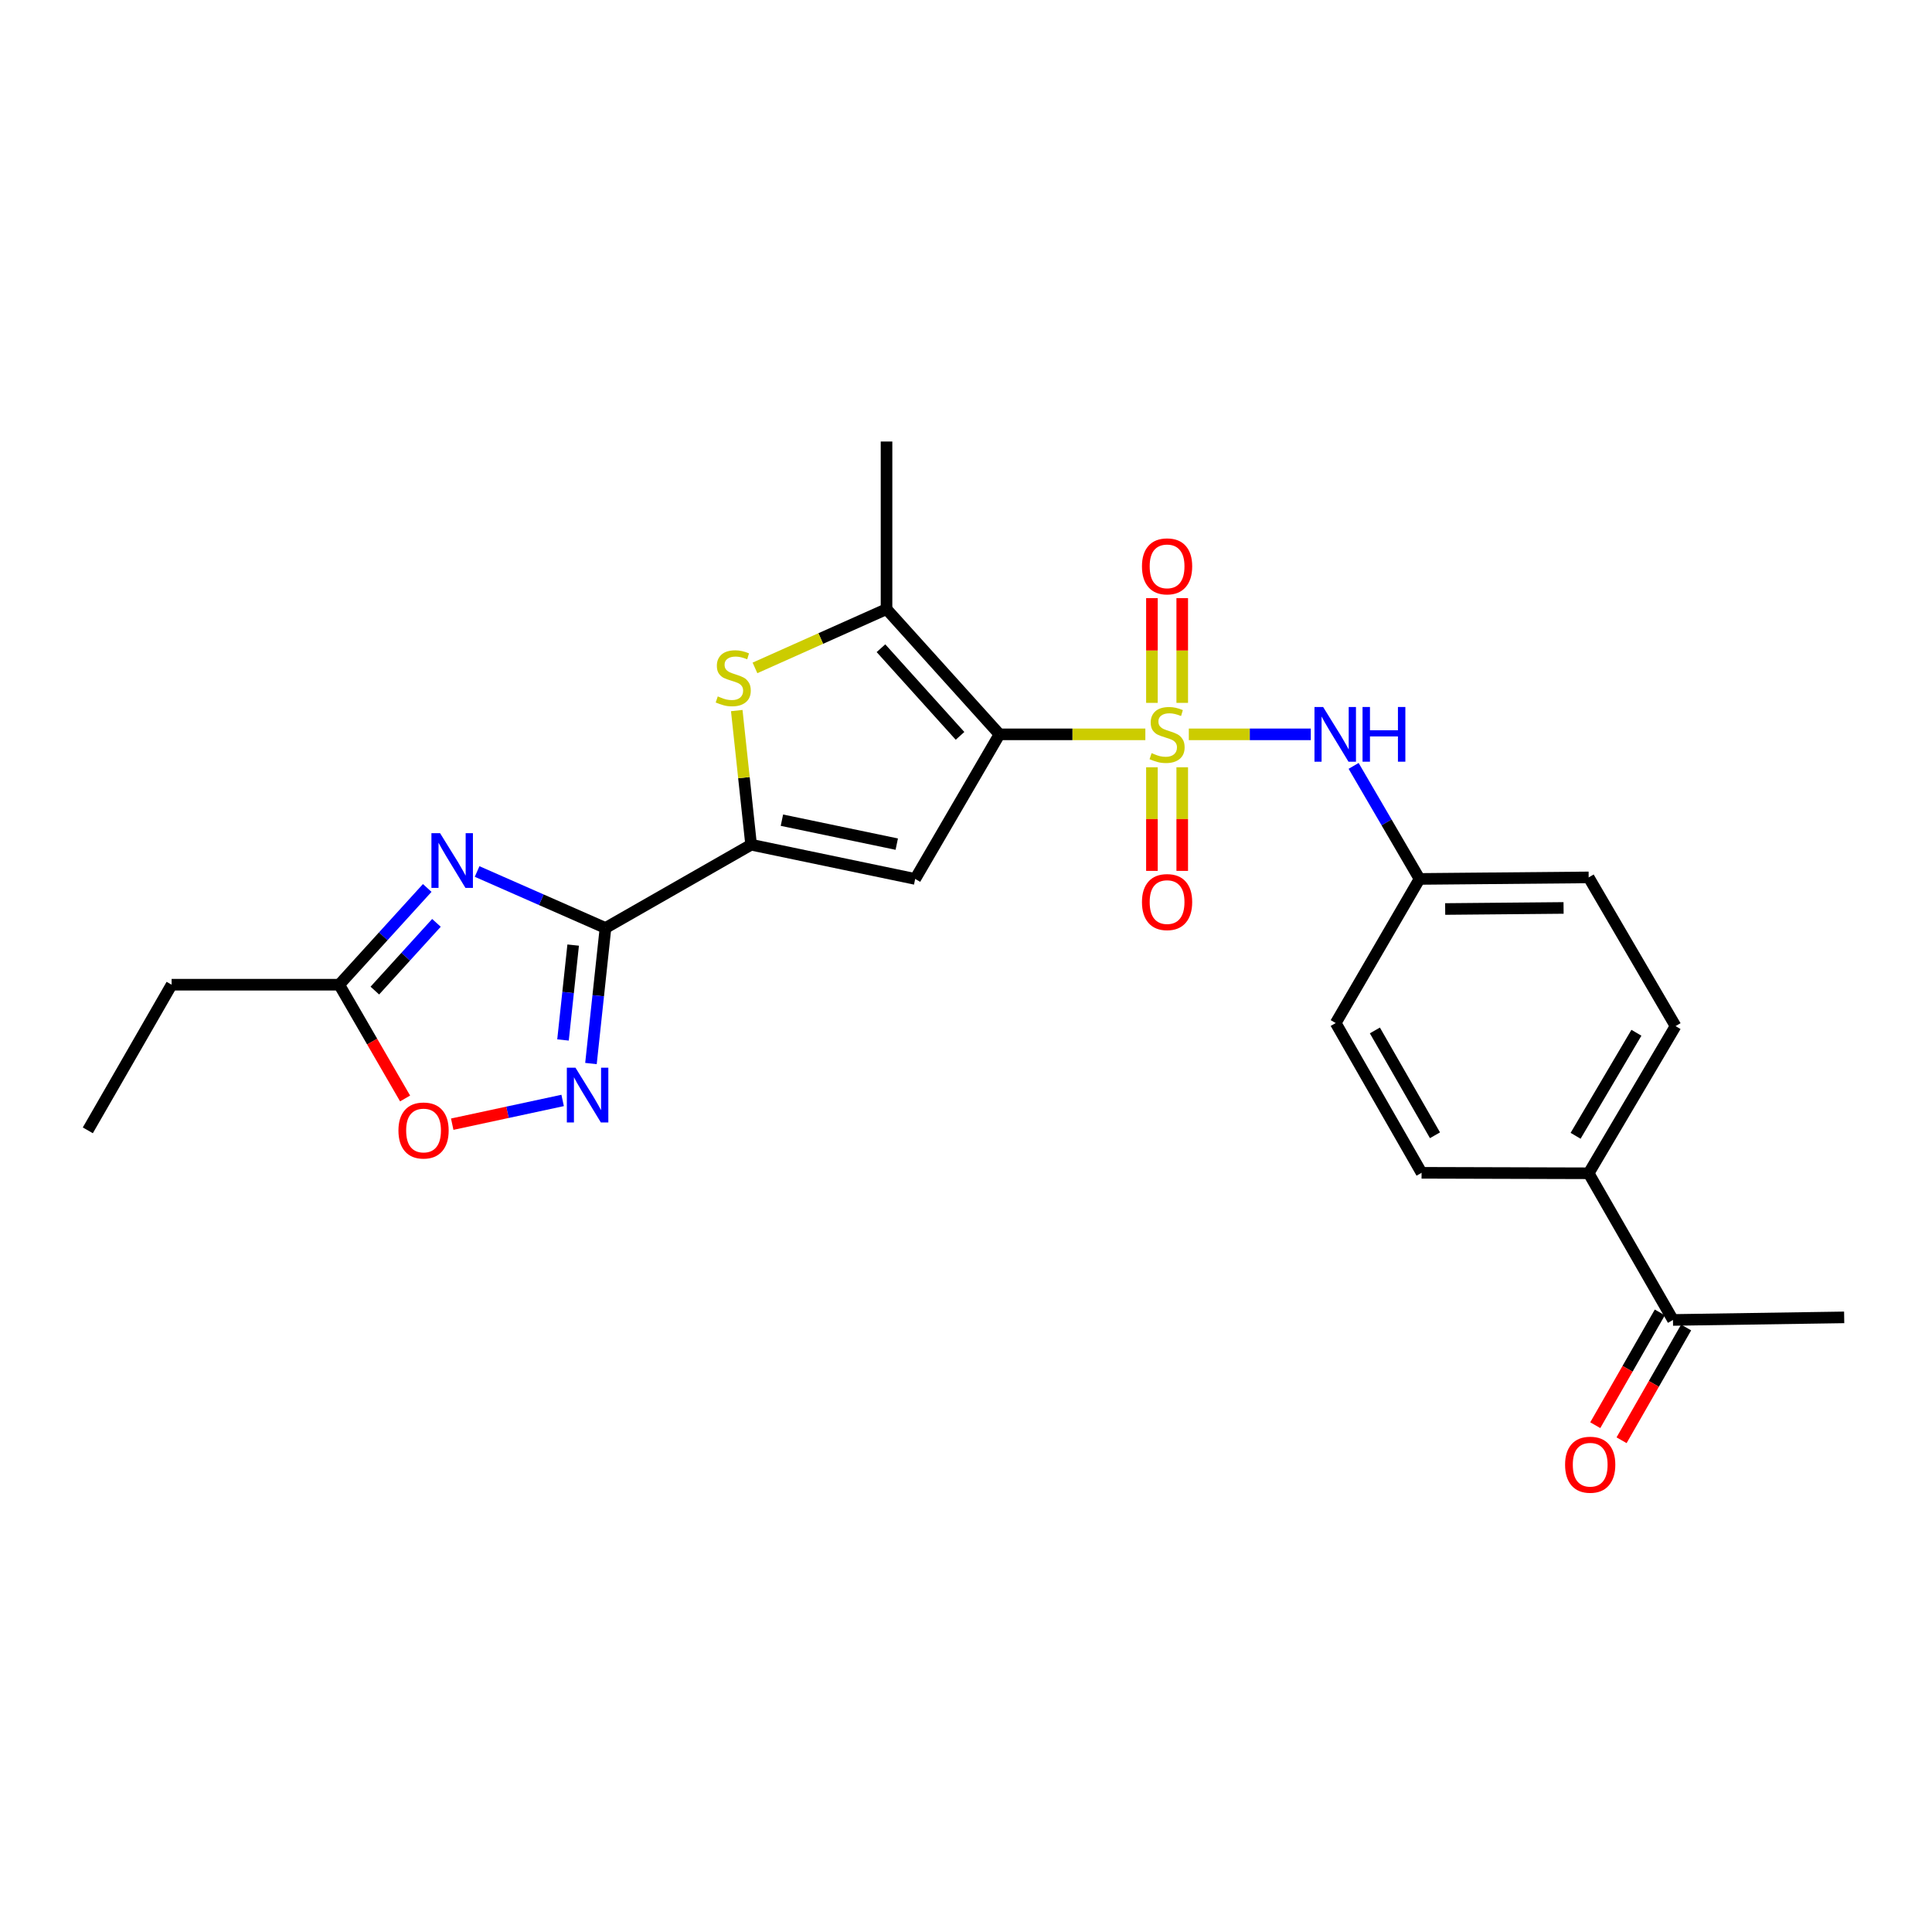 <?xml version='1.0' encoding='iso-8859-1'?>
<svg version='1.1' baseProfile='full'
              xmlns='http://www.w3.org/2000/svg'
                      xmlns:rdkit='http://www.rdkit.org/xml'
                      xmlns:xlink='http://www.w3.org/1999/xlink'
                  xml:space='preserve'
width='1000px' height='1000px' viewBox='0 0 1000 1000'>
<!-- END OF HEADER -->
<rect style='opacity:1.0;fill:#FFFFFF;stroke:none' width='1000' height='1000' x='0' y='0'> </rect>
<path class='bond-0' d='M 592.829,380.097 L 555.078,380.097' style='fill:none;fill-rule:evenodd;stroke:#CCCC00;stroke-width:6px;stroke-linecap:butt;stroke-linejoin:miter;stroke-opacity:1' />
<path class='bond-0' d='M 555.078,380.097 L 517.326,380.097' style='fill:none;fill-rule:evenodd;stroke:#000000;stroke-width:6px;stroke-linecap:butt;stroke-linejoin:miter;stroke-opacity:1' />
<path class='bond-8' d='M 615.334,380.097 L 646.904,380.097' style='fill:none;fill-rule:evenodd;stroke:#CCCC00;stroke-width:6px;stroke-linecap:butt;stroke-linejoin:miter;stroke-opacity:1' />
<path class='bond-8' d='M 646.904,380.097 L 678.474,380.097' style='fill:none;fill-rule:evenodd;stroke:#0000FF;stroke-width:6px;stroke-linecap:butt;stroke-linejoin:miter;stroke-opacity:1' />
<path class='bond-11' d='M 596.234,397.145 L 596.234,423.957' style='fill:none;fill-rule:evenodd;stroke:#CCCC00;stroke-width:6px;stroke-linecap:butt;stroke-linejoin:miter;stroke-opacity:1' />
<path class='bond-11' d='M 596.234,423.957 L 596.234,450.769' style='fill:none;fill-rule:evenodd;stroke:#FF0000;stroke-width:6px;stroke-linecap:butt;stroke-linejoin:miter;stroke-opacity:1' />
<path class='bond-11' d='M 611.922,397.145 L 611.922,423.957' style='fill:none;fill-rule:evenodd;stroke:#CCCC00;stroke-width:6px;stroke-linecap:butt;stroke-linejoin:miter;stroke-opacity:1' />
<path class='bond-11' d='M 611.922,423.957 L 611.922,450.769' style='fill:none;fill-rule:evenodd;stroke:#FF0000;stroke-width:6px;stroke-linecap:butt;stroke-linejoin:miter;stroke-opacity:1' />
<path class='bond-12' d='M 611.922,363.801 L 611.922,336.698' style='fill:none;fill-rule:evenodd;stroke:#CCCC00;stroke-width:6px;stroke-linecap:butt;stroke-linejoin:miter;stroke-opacity:1' />
<path class='bond-12' d='M 611.922,336.698 L 611.922,309.594' style='fill:none;fill-rule:evenodd;stroke:#FF0000;stroke-width:6px;stroke-linecap:butt;stroke-linejoin:miter;stroke-opacity:1' />
<path class='bond-12' d='M 596.234,363.801 L 596.234,336.698' style='fill:none;fill-rule:evenodd;stroke:#CCCC00;stroke-width:6px;stroke-linecap:butt;stroke-linejoin:miter;stroke-opacity:1' />
<path class='bond-12' d='M 596.234,336.698 L 596.234,309.594' style='fill:none;fill-rule:evenodd;stroke:#FF0000;stroke-width:6px;stroke-linecap:butt;stroke-linejoin:miter;stroke-opacity:1' />
<path class='bond-2' d='M 517.326,380.097 L 473.697,454.935' style='fill:none;fill-rule:evenodd;stroke:#000000;stroke-width:6px;stroke-linecap:butt;stroke-linejoin:miter;stroke-opacity:1' />
<path class='bond-5' d='M 517.326,380.097 L 458.864,315.281' style='fill:none;fill-rule:evenodd;stroke:#000000;stroke-width:6px;stroke-linecap:butt;stroke-linejoin:miter;stroke-opacity:1' />
<path class='bond-5' d='M 496.908,380.882 L 455.984,335.511' style='fill:none;fill-rule:evenodd;stroke:#000000;stroke-width:6px;stroke-linecap:butt;stroke-linejoin:miter;stroke-opacity:1' />
<path class='bond-1' d='M 313.397,480.323 L 388.776,437.226' style='fill:none;fill-rule:evenodd;stroke:#000000;stroke-width:6px;stroke-linecap:butt;stroke-linejoin:miter;stroke-opacity:1' />
<path class='bond-4' d='M 313.397,480.323 L 280.174,465.705' style='fill:none;fill-rule:evenodd;stroke:#000000;stroke-width:6px;stroke-linecap:butt;stroke-linejoin:miter;stroke-opacity:1' />
<path class='bond-4' d='M 280.174,465.705 L 246.952,451.088' style='fill:none;fill-rule:evenodd;stroke:#0000FF;stroke-width:6px;stroke-linecap:butt;stroke-linejoin:miter;stroke-opacity:1' />
<path class='bond-7' d='M 313.397,480.323 L 309.64,515.4' style='fill:none;fill-rule:evenodd;stroke:#000000;stroke-width:6px;stroke-linecap:butt;stroke-linejoin:miter;stroke-opacity:1' />
<path class='bond-7' d='M 309.64,515.4 L 305.882,550.478' style='fill:none;fill-rule:evenodd;stroke:#0000FF;stroke-width:6px;stroke-linecap:butt;stroke-linejoin:miter;stroke-opacity:1' />
<path class='bond-7' d='M 296.672,489.175 L 294.042,513.73' style='fill:none;fill-rule:evenodd;stroke:#000000;stroke-width:6px;stroke-linecap:butt;stroke-linejoin:miter;stroke-opacity:1' />
<path class='bond-7' d='M 294.042,513.73 L 291.411,538.284' style='fill:none;fill-rule:evenodd;stroke:#0000FF;stroke-width:6px;stroke-linecap:butt;stroke-linejoin:miter;stroke-opacity:1' />
<path class='bond-3' d='M 473.697,454.935 L 388.776,437.226' style='fill:none;fill-rule:evenodd;stroke:#000000;stroke-width:6px;stroke-linecap:butt;stroke-linejoin:miter;stroke-opacity:1' />
<path class='bond-3' d='M 464.162,436.921 L 404.716,424.525' style='fill:none;fill-rule:evenodd;stroke:#000000;stroke-width:6px;stroke-linecap:butt;stroke-linejoin:miter;stroke-opacity:1' />
<path class='bond-25' d='M 388.776,437.226 L 385.06,402.508' style='fill:none;fill-rule:evenodd;stroke:#000000;stroke-width:6px;stroke-linecap:butt;stroke-linejoin:miter;stroke-opacity:1' />
<path class='bond-25' d='M 385.06,402.508 L 381.345,367.79' style='fill:none;fill-rule:evenodd;stroke:#CCCC00;stroke-width:6px;stroke-linecap:butt;stroke-linejoin:miter;stroke-opacity:1' />
<path class='bond-9' d='M 221.132,459.605 L 198.357,484.645' style='fill:none;fill-rule:evenodd;stroke:#0000FF;stroke-width:6px;stroke-linecap:butt;stroke-linejoin:miter;stroke-opacity:1' />
<path class='bond-9' d='M 198.357,484.645 L 175.582,509.684' style='fill:none;fill-rule:evenodd;stroke:#000000;stroke-width:6px;stroke-linecap:butt;stroke-linejoin:miter;stroke-opacity:1' />
<path class='bond-9' d='M 225.905,477.673 L 209.962,495.2' style='fill:none;fill-rule:evenodd;stroke:#0000FF;stroke-width:6px;stroke-linecap:butt;stroke-linejoin:miter;stroke-opacity:1' />
<path class='bond-9' d='M 209.962,495.2 L 194.02,512.728' style='fill:none;fill-rule:evenodd;stroke:#000000;stroke-width:6px;stroke-linecap:butt;stroke-linejoin:miter;stroke-opacity:1' />
<path class='bond-6' d='M 458.864,315.281 L 424.818,330.494' style='fill:none;fill-rule:evenodd;stroke:#000000;stroke-width:6px;stroke-linecap:butt;stroke-linejoin:miter;stroke-opacity:1' />
<path class='bond-6' d='M 424.818,330.494 L 390.773,345.707' style='fill:none;fill-rule:evenodd;stroke:#CCCC00;stroke-width:6px;stroke-linecap:butt;stroke-linejoin:miter;stroke-opacity:1' />
<path class='bond-21' d='M 458.864,315.281 L 458.864,228.529' style='fill:none;fill-rule:evenodd;stroke:#000000;stroke-width:6px;stroke-linecap:butt;stroke-linejoin:miter;stroke-opacity:1' />
<path class='bond-10' d='M 291.222,569.588 L 262.646,575.731' style='fill:none;fill-rule:evenodd;stroke:#0000FF;stroke-width:6px;stroke-linecap:butt;stroke-linejoin:miter;stroke-opacity:1' />
<path class='bond-10' d='M 262.646,575.731 L 234.069,581.873' style='fill:none;fill-rule:evenodd;stroke:#FF0000;stroke-width:6px;stroke-linecap:butt;stroke-linejoin:miter;stroke-opacity:1' />
<path class='bond-16' d='M 700.628,396.423 L 717.687,425.679' style='fill:none;fill-rule:evenodd;stroke:#0000FF;stroke-width:6px;stroke-linecap:butt;stroke-linejoin:miter;stroke-opacity:1' />
<path class='bond-16' d='M 717.687,425.679 L 734.746,454.935' style='fill:none;fill-rule:evenodd;stroke:#000000;stroke-width:6px;stroke-linecap:butt;stroke-linejoin:miter;stroke-opacity:1' />
<path class='bond-22' d='M 175.582,509.684 L 88.831,509.684' style='fill:none;fill-rule:evenodd;stroke:#000000;stroke-width:6px;stroke-linecap:butt;stroke-linejoin:miter;stroke-opacity:1' />
<path class='bond-27' d='M 175.582,509.684 L 192.629,539.125' style='fill:none;fill-rule:evenodd;stroke:#000000;stroke-width:6px;stroke-linecap:butt;stroke-linejoin:miter;stroke-opacity:1' />
<path class='bond-27' d='M 192.629,539.125 L 209.676,568.565' style='fill:none;fill-rule:evenodd;stroke:#FF0000;stroke-width:6px;stroke-linecap:butt;stroke-linejoin:miter;stroke-opacity:1' />
<path class='bond-13' d='M 865.928,683.206 L 822.291,607.287' style='fill:none;fill-rule:evenodd;stroke:#000000;stroke-width:6px;stroke-linecap:butt;stroke-linejoin:miter;stroke-opacity:1' />
<path class='bond-15' d='M 859.121,679.309 L 842.415,708.494' style='fill:none;fill-rule:evenodd;stroke:#000000;stroke-width:6px;stroke-linecap:butt;stroke-linejoin:miter;stroke-opacity:1' />
<path class='bond-15' d='M 842.415,708.494 L 825.708,737.68' style='fill:none;fill-rule:evenodd;stroke:#FF0000;stroke-width:6px;stroke-linecap:butt;stroke-linejoin:miter;stroke-opacity:1' />
<path class='bond-15' d='M 872.736,687.102 L 856.029,716.288' style='fill:none;fill-rule:evenodd;stroke:#000000;stroke-width:6px;stroke-linecap:butt;stroke-linejoin:miter;stroke-opacity:1' />
<path class='bond-15' d='M 856.029,716.288 L 839.323,745.473' style='fill:none;fill-rule:evenodd;stroke:#FF0000;stroke-width:6px;stroke-linecap:butt;stroke-linejoin:miter;stroke-opacity:1' />
<path class='bond-23' d='M 865.928,683.206 L 954.545,681.872' style='fill:none;fill-rule:evenodd;stroke:#000000;stroke-width:6px;stroke-linecap:butt;stroke-linejoin:miter;stroke-opacity:1' />
<path class='bond-14' d='M 822.291,607.287 L 867.262,531.107' style='fill:none;fill-rule:evenodd;stroke:#000000;stroke-width:6px;stroke-linecap:butt;stroke-linejoin:miter;stroke-opacity:1' />
<path class='bond-14' d='M 815.527,587.885 L 847.007,534.559' style='fill:none;fill-rule:evenodd;stroke:#000000;stroke-width:6px;stroke-linecap:butt;stroke-linejoin:miter;stroke-opacity:1' />
<path class='bond-26' d='M 822.291,607.287 L 735.801,607.043' style='fill:none;fill-rule:evenodd;stroke:#000000;stroke-width:6px;stroke-linecap:butt;stroke-linejoin:miter;stroke-opacity:1' />
<path class='bond-19' d='M 734.746,454.935 L 691.361,529.529' style='fill:none;fill-rule:evenodd;stroke:#000000;stroke-width:6px;stroke-linecap:butt;stroke-linejoin:miter;stroke-opacity:1' />
<path class='bond-20' d='M 734.746,454.935 L 822.291,454.142' style='fill:none;fill-rule:evenodd;stroke:#000000;stroke-width:6px;stroke-linecap:butt;stroke-linejoin:miter;stroke-opacity:1' />
<path class='bond-20' d='M 748.02,470.503 L 809.301,469.948' style='fill:none;fill-rule:evenodd;stroke:#000000;stroke-width:6px;stroke-linecap:butt;stroke-linejoin:miter;stroke-opacity:1' />
<path class='bond-17' d='M 735.801,607.043 L 691.361,529.529' style='fill:none;fill-rule:evenodd;stroke:#000000;stroke-width:6px;stroke-linecap:butt;stroke-linejoin:miter;stroke-opacity:1' />
<path class='bond-17' d='M 742.744,587.613 L 711.637,533.354' style='fill:none;fill-rule:evenodd;stroke:#000000;stroke-width:6px;stroke-linecap:butt;stroke-linejoin:miter;stroke-opacity:1' />
<path class='bond-18' d='M 867.262,531.107 L 822.291,454.142' style='fill:none;fill-rule:evenodd;stroke:#000000;stroke-width:6px;stroke-linecap:butt;stroke-linejoin:miter;stroke-opacity:1' />
<path class='bond-24' d='M 88.831,509.684 L 45.455,585.063' style='fill:none;fill-rule:evenodd;stroke:#000000;stroke-width:6px;stroke-linecap:butt;stroke-linejoin:miter;stroke-opacity:1' />
<path  class='atom-0' d='M 596.078 389.817
Q 596.398 389.937, 597.718 390.497
Q 599.038 391.057, 600.478 391.417
Q 601.958 391.737, 603.398 391.737
Q 606.078 391.737, 607.638 390.457
Q 609.198 389.137, 609.198 386.857
Q 609.198 385.297, 608.398 384.337
Q 607.638 383.377, 606.438 382.857
Q 605.238 382.337, 603.238 381.737
Q 600.718 380.977, 599.198 380.257
Q 597.718 379.537, 596.638 378.017
Q 595.598 376.497, 595.598 373.937
Q 595.598 370.377, 597.998 368.177
Q 600.438 365.977, 605.238 365.977
Q 608.518 365.977, 612.238 367.537
L 611.318 370.617
Q 607.918 369.217, 605.358 369.217
Q 602.598 369.217, 601.078 370.377
Q 599.558 371.497, 599.598 373.457
Q 599.598 374.977, 600.358 375.897
Q 601.158 376.817, 602.278 377.337
Q 603.438 377.857, 605.358 378.457
Q 607.918 379.257, 609.438 380.057
Q 610.958 380.857, 612.038 382.497
Q 613.158 384.097, 613.158 386.857
Q 613.158 390.777, 610.518 392.897
Q 607.918 394.977, 603.558 394.977
Q 601.038 394.977, 599.118 394.417
Q 597.238 393.897, 594.998 392.977
L 596.078 389.817
' fill='#CCCC00'/>
<path  class='atom-5' d='M 227.785 431.249
L 237.065 446.249
Q 237.985 447.729, 239.465 450.409
Q 240.945 453.089, 241.025 453.249
L 241.025 431.249
L 244.785 431.249
L 244.785 459.569
L 240.905 459.569
L 230.945 443.169
Q 229.785 441.249, 228.545 439.049
Q 227.345 436.849, 226.985 436.169
L 226.985 459.569
L 223.305 459.569
L 223.305 431.249
L 227.785 431.249
' fill='#0000FF'/>
<path  class='atom-7' d='M 371.52 360.455
Q 371.84 360.575, 373.16 361.135
Q 374.48 361.695, 375.92 362.055
Q 377.4 362.375, 378.84 362.375
Q 381.52 362.375, 383.08 361.095
Q 384.64 359.775, 384.64 357.495
Q 384.64 355.935, 383.84 354.975
Q 383.08 354.015, 381.88 353.495
Q 380.68 352.975, 378.68 352.375
Q 376.16 351.615, 374.64 350.895
Q 373.16 350.175, 372.08 348.655
Q 371.04 347.135, 371.04 344.575
Q 371.04 341.015, 373.44 338.815
Q 375.88 336.615, 380.68 336.615
Q 383.96 336.615, 387.68 338.175
L 386.76 341.255
Q 383.36 339.855, 380.8 339.855
Q 378.04 339.855, 376.52 341.015
Q 375 342.135, 375.04 344.095
Q 375.04 345.615, 375.8 346.535
Q 376.6 347.455, 377.72 347.975
Q 378.88 348.495, 380.8 349.095
Q 383.36 349.895, 384.88 350.695
Q 386.4 351.495, 387.48 353.135
Q 388.6 354.735, 388.6 357.495
Q 388.6 361.415, 385.96 363.535
Q 383.36 365.615, 379 365.615
Q 376.48 365.615, 374.56 365.055
Q 372.68 364.535, 370.44 363.615
L 371.52 360.455
' fill='#CCCC00'/>
<path  class='atom-8' d='M 297.873 552.653
L 307.153 567.653
Q 308.073 569.133, 309.553 571.813
Q 311.033 574.493, 311.113 574.653
L 311.113 552.653
L 314.873 552.653
L 314.873 580.973
L 310.993 580.973
L 301.033 564.573
Q 299.873 562.653, 298.633 560.453
Q 297.433 558.253, 297.073 557.573
L 297.073 580.973
L 293.393 580.973
L 293.393 552.653
L 297.873 552.653
' fill='#0000FF'/>
<path  class='atom-9' d='M 684.849 365.937
L 694.129 380.937
Q 695.049 382.417, 696.529 385.097
Q 698.009 387.777, 698.089 387.937
L 698.089 365.937
L 701.849 365.937
L 701.849 394.257
L 697.969 394.257
L 688.009 377.857
Q 686.849 375.937, 685.609 373.737
Q 684.409 371.537, 684.049 370.857
L 684.049 394.257
L 680.369 394.257
L 680.369 365.937
L 684.849 365.937
' fill='#0000FF'/>
<path  class='atom-9' d='M 705.249 365.937
L 709.089 365.937
L 709.089 377.977
L 723.569 377.977
L 723.569 365.937
L 727.409 365.937
L 727.409 394.257
L 723.569 394.257
L 723.569 381.177
L 709.089 381.177
L 709.089 394.257
L 705.249 394.257
L 705.249 365.937
' fill='#0000FF'/>
<path  class='atom-11' d='M 206.229 585.143
Q 206.229 578.343, 209.589 574.543
Q 212.949 570.743, 219.229 570.743
Q 225.509 570.743, 228.869 574.543
Q 232.229 578.343, 232.229 585.143
Q 232.229 592.023, 228.829 595.943
Q 225.429 599.823, 219.229 599.823
Q 212.989 599.823, 209.589 595.943
Q 206.229 592.063, 206.229 585.143
M 219.229 596.623
Q 223.549 596.623, 225.869 593.743
Q 228.229 590.823, 228.229 585.143
Q 228.229 579.583, 225.869 576.783
Q 223.549 573.943, 219.229 573.943
Q 214.909 573.943, 212.549 576.743
Q 210.229 579.543, 210.229 585.143
Q 210.229 590.863, 212.549 593.743
Q 214.909 596.623, 219.229 596.623
' fill='#FF0000'/>
<path  class='atom-12' d='M 591.078 466.911
Q 591.078 460.111, 594.438 456.311
Q 597.798 452.511, 604.078 452.511
Q 610.358 452.511, 613.718 456.311
Q 617.078 460.111, 617.078 466.911
Q 617.078 473.791, 613.678 477.711
Q 610.278 481.591, 604.078 481.591
Q 597.838 481.591, 594.438 477.711
Q 591.078 473.831, 591.078 466.911
M 604.078 478.391
Q 608.398 478.391, 610.718 475.511
Q 613.078 472.591, 613.078 466.911
Q 613.078 461.351, 610.718 458.551
Q 608.398 455.711, 604.078 455.711
Q 599.758 455.711, 597.398 458.511
Q 595.078 461.311, 595.078 466.911
Q 595.078 472.631, 597.398 475.511
Q 599.758 478.391, 604.078 478.391
' fill='#FF0000'/>
<path  class='atom-13' d='M 591.078 293.146
Q 591.078 286.346, 594.438 282.546
Q 597.798 278.746, 604.078 278.746
Q 610.358 278.746, 613.718 282.546
Q 617.078 286.346, 617.078 293.146
Q 617.078 300.026, 613.678 303.946
Q 610.278 307.826, 604.078 307.826
Q 597.838 307.826, 594.438 303.946
Q 591.078 300.066, 591.078 293.146
M 604.078 304.626
Q 608.398 304.626, 610.718 301.746
Q 613.078 298.826, 613.078 293.146
Q 613.078 287.586, 610.718 284.786
Q 608.398 281.946, 604.078 281.946
Q 599.758 281.946, 597.398 284.746
Q 595.078 287.546, 595.078 293.146
Q 595.078 298.866, 597.398 301.746
Q 599.758 304.626, 604.078 304.626
' fill='#FF0000'/>
<path  class='atom-16' d='M 810.084 758.132
Q 810.084 751.332, 813.444 747.532
Q 816.804 743.732, 823.084 743.732
Q 829.364 743.732, 832.724 747.532
Q 836.084 751.332, 836.084 758.132
Q 836.084 765.012, 832.684 768.932
Q 829.284 772.812, 823.084 772.812
Q 816.844 772.812, 813.444 768.932
Q 810.084 765.052, 810.084 758.132
M 823.084 769.612
Q 827.404 769.612, 829.724 766.732
Q 832.084 763.812, 832.084 758.132
Q 832.084 752.572, 829.724 749.772
Q 827.404 746.932, 823.084 746.932
Q 818.764 746.932, 816.404 749.732
Q 814.084 752.532, 814.084 758.132
Q 814.084 763.852, 816.404 766.732
Q 818.764 769.612, 823.084 769.612
' fill='#FF0000'/>
</svg>
